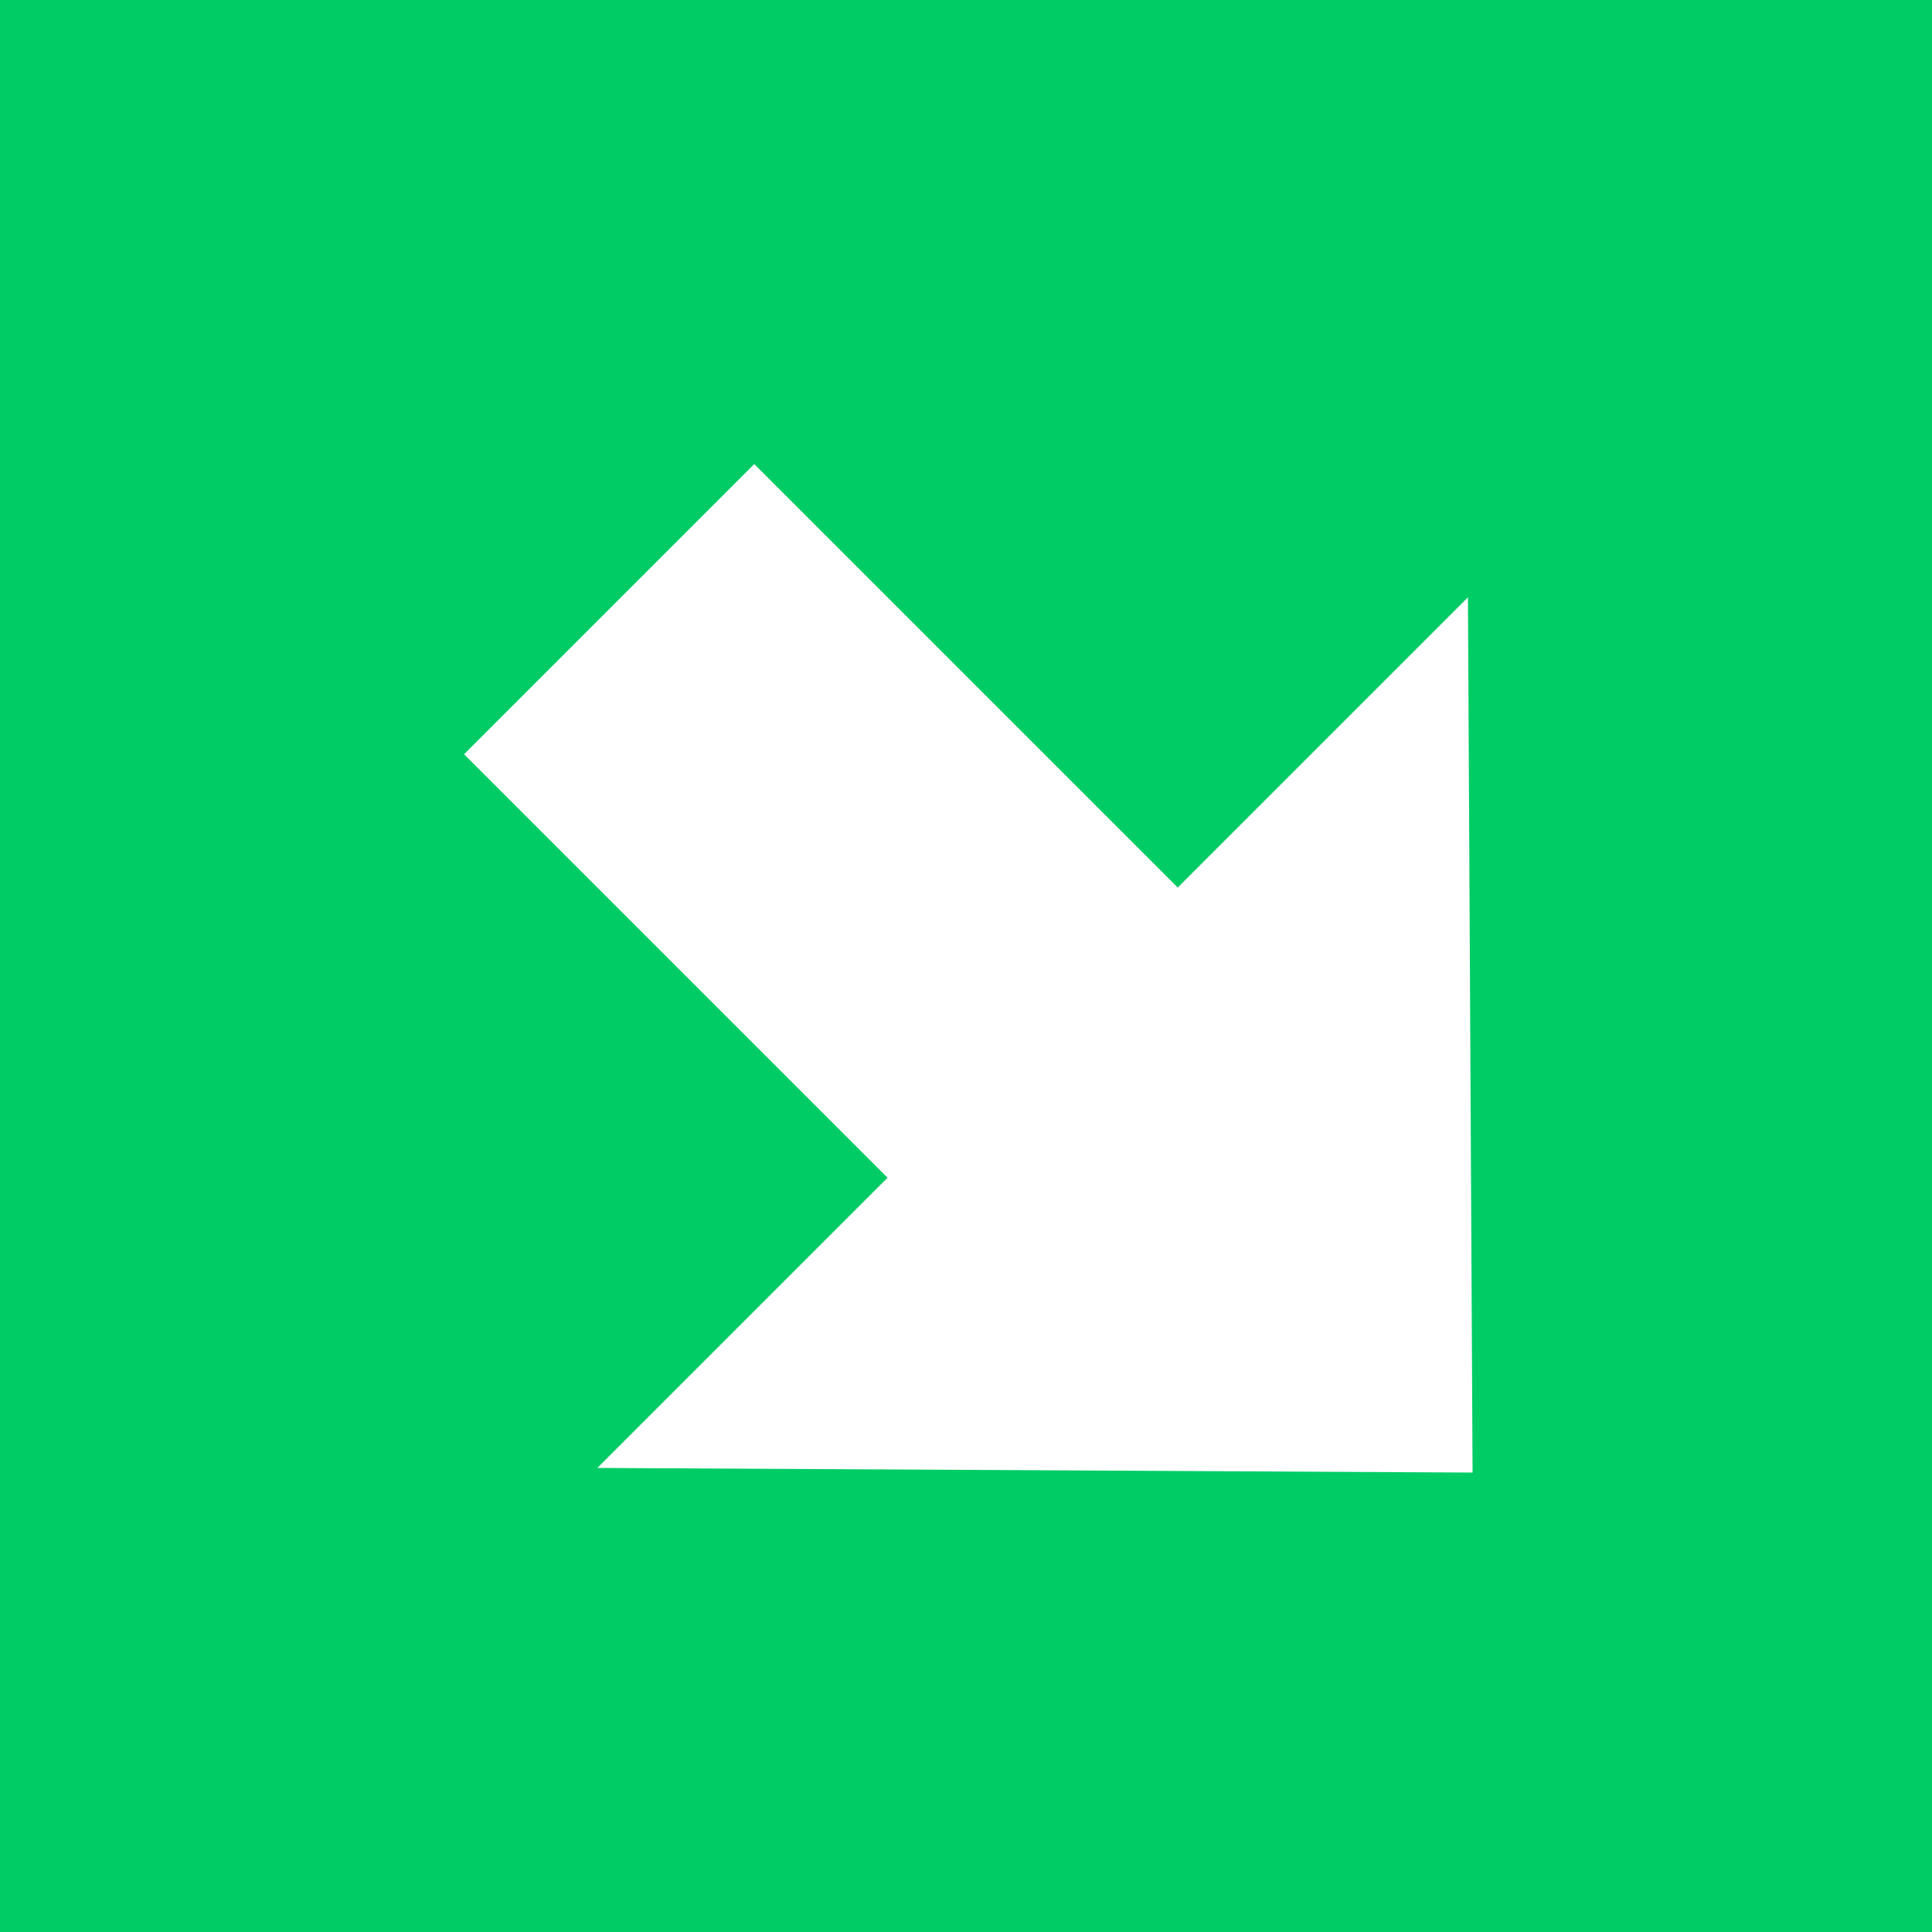 <svg xmlns="http://www.w3.org/2000/svg" viewBox="0 0 50 50"><defs><style>.cls-1{fill:#0c6;}.cls-2{fill:#fff;fill-rule:evenodd;}</style></defs><title>icon-click</title><g id="レイヤー_2" data-name="レイヤー 2"><g id="レイヤー_1-2" data-name="レイヤー 1"><rect class="cls-1" width="50" height="50"/><polygon class="cls-2" points="38.11 38.11 37.99 15.46 30.48 22.97 19.52 12.01 12.01 19.52 22.97 30.48 15.46 37.99 38.11 38.11"/></g></g></svg>
